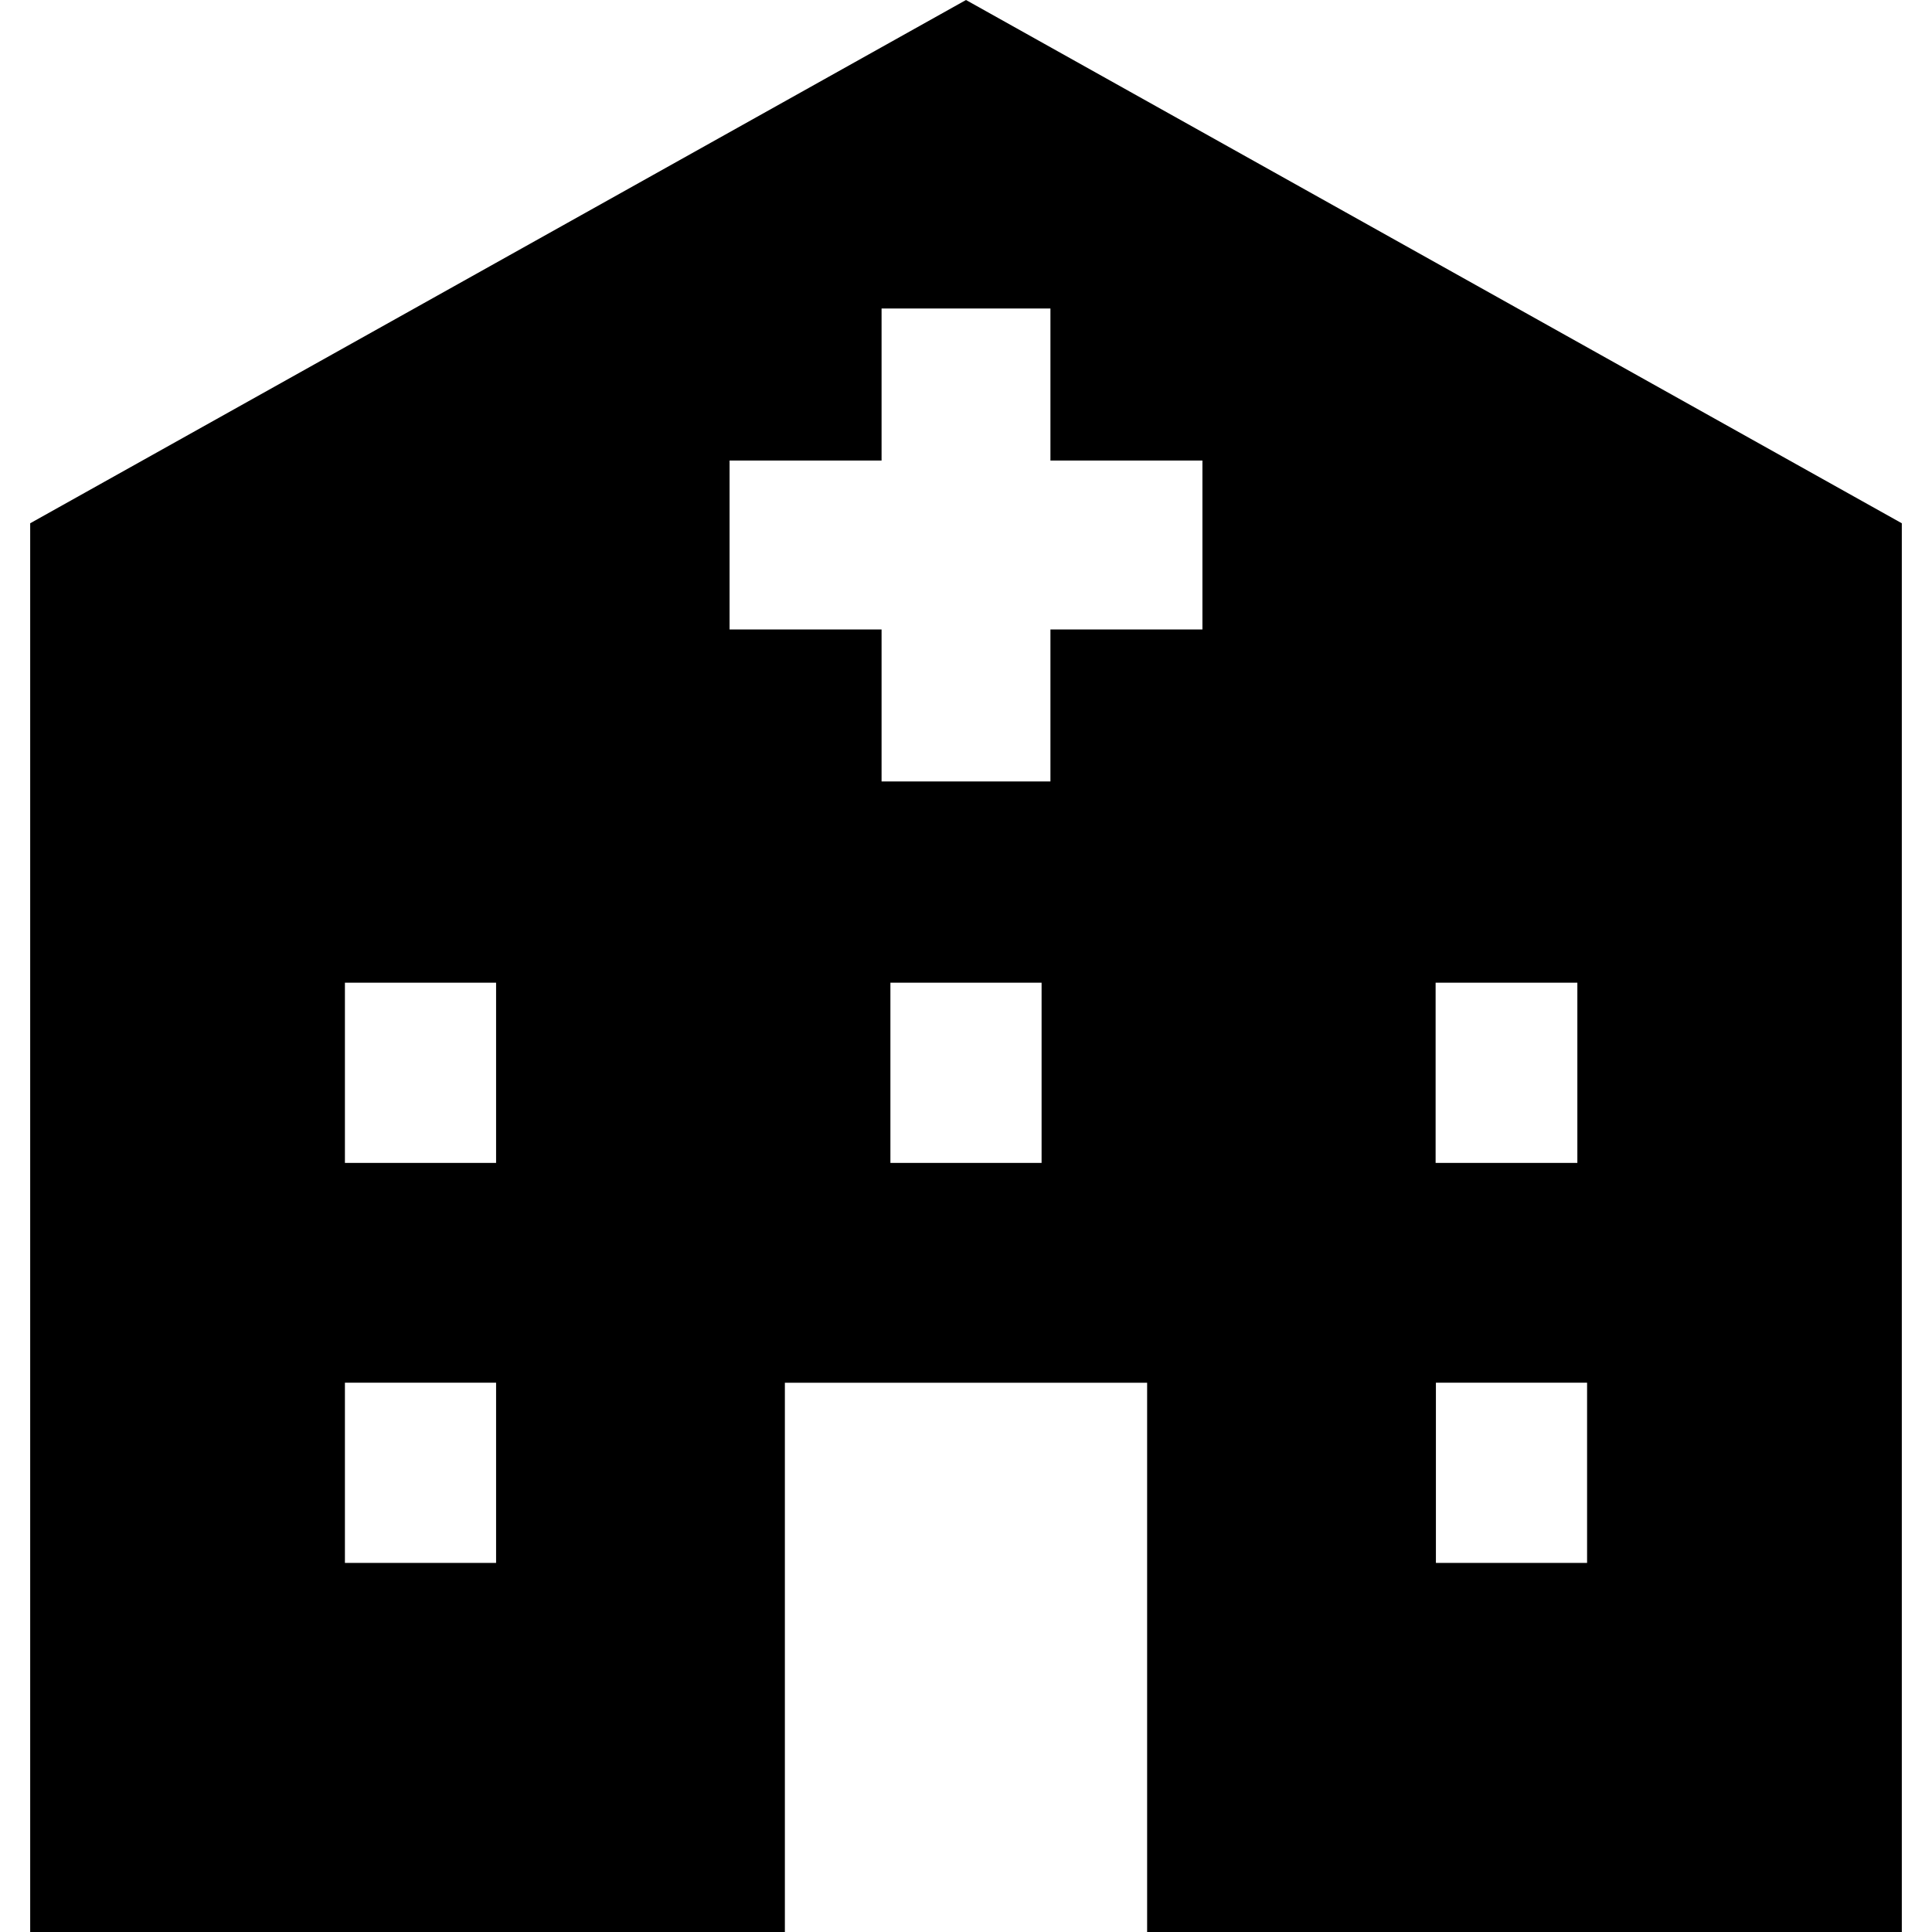 <?xml version="1.0" encoding="utf-8"?>

<!DOCTYPE svg PUBLIC "-//W3C//DTD SVG 1.1//EN" "http://www.w3.org/Graphics/SVG/1.1/DTD/svg11.dtd">

<svg version="1.1" id="_x32_" xmlns="http://www.w3.org/2000/svg" xmlns:xlink="http://www.w3.org/1999/xlink" 
	 width="800px" height="800px" viewBox="0 0 512 512"  xml:space="preserve">
<style type="text/css">
<![CDATA[
	.st0{fill:#000000;}
]]>
</style>
<g>
	<path class="st0" d="M256,0L8,138.672V512h200V366.438h96V512h200V138.672L256,0z M131.469,414.188H91.406v-47.766h40.063V414.188z
		 M131.469,308.188H91.406v-47.766h40.063V308.188z M276.031,308.188h-40.063v-47.766h40.063V308.188z M318.656,166.813h-40.281
		v40.281h-44.75v-40.281h-40.281v-44.766h40.281V81.75h44.75v40.297h40.281V166.813z M380.453,260.422h37.563v47.766h-37.563
		V260.422z M420.594,414.188h-40.063v-47.766h40.063V414.188z"/>
</g>
</svg>